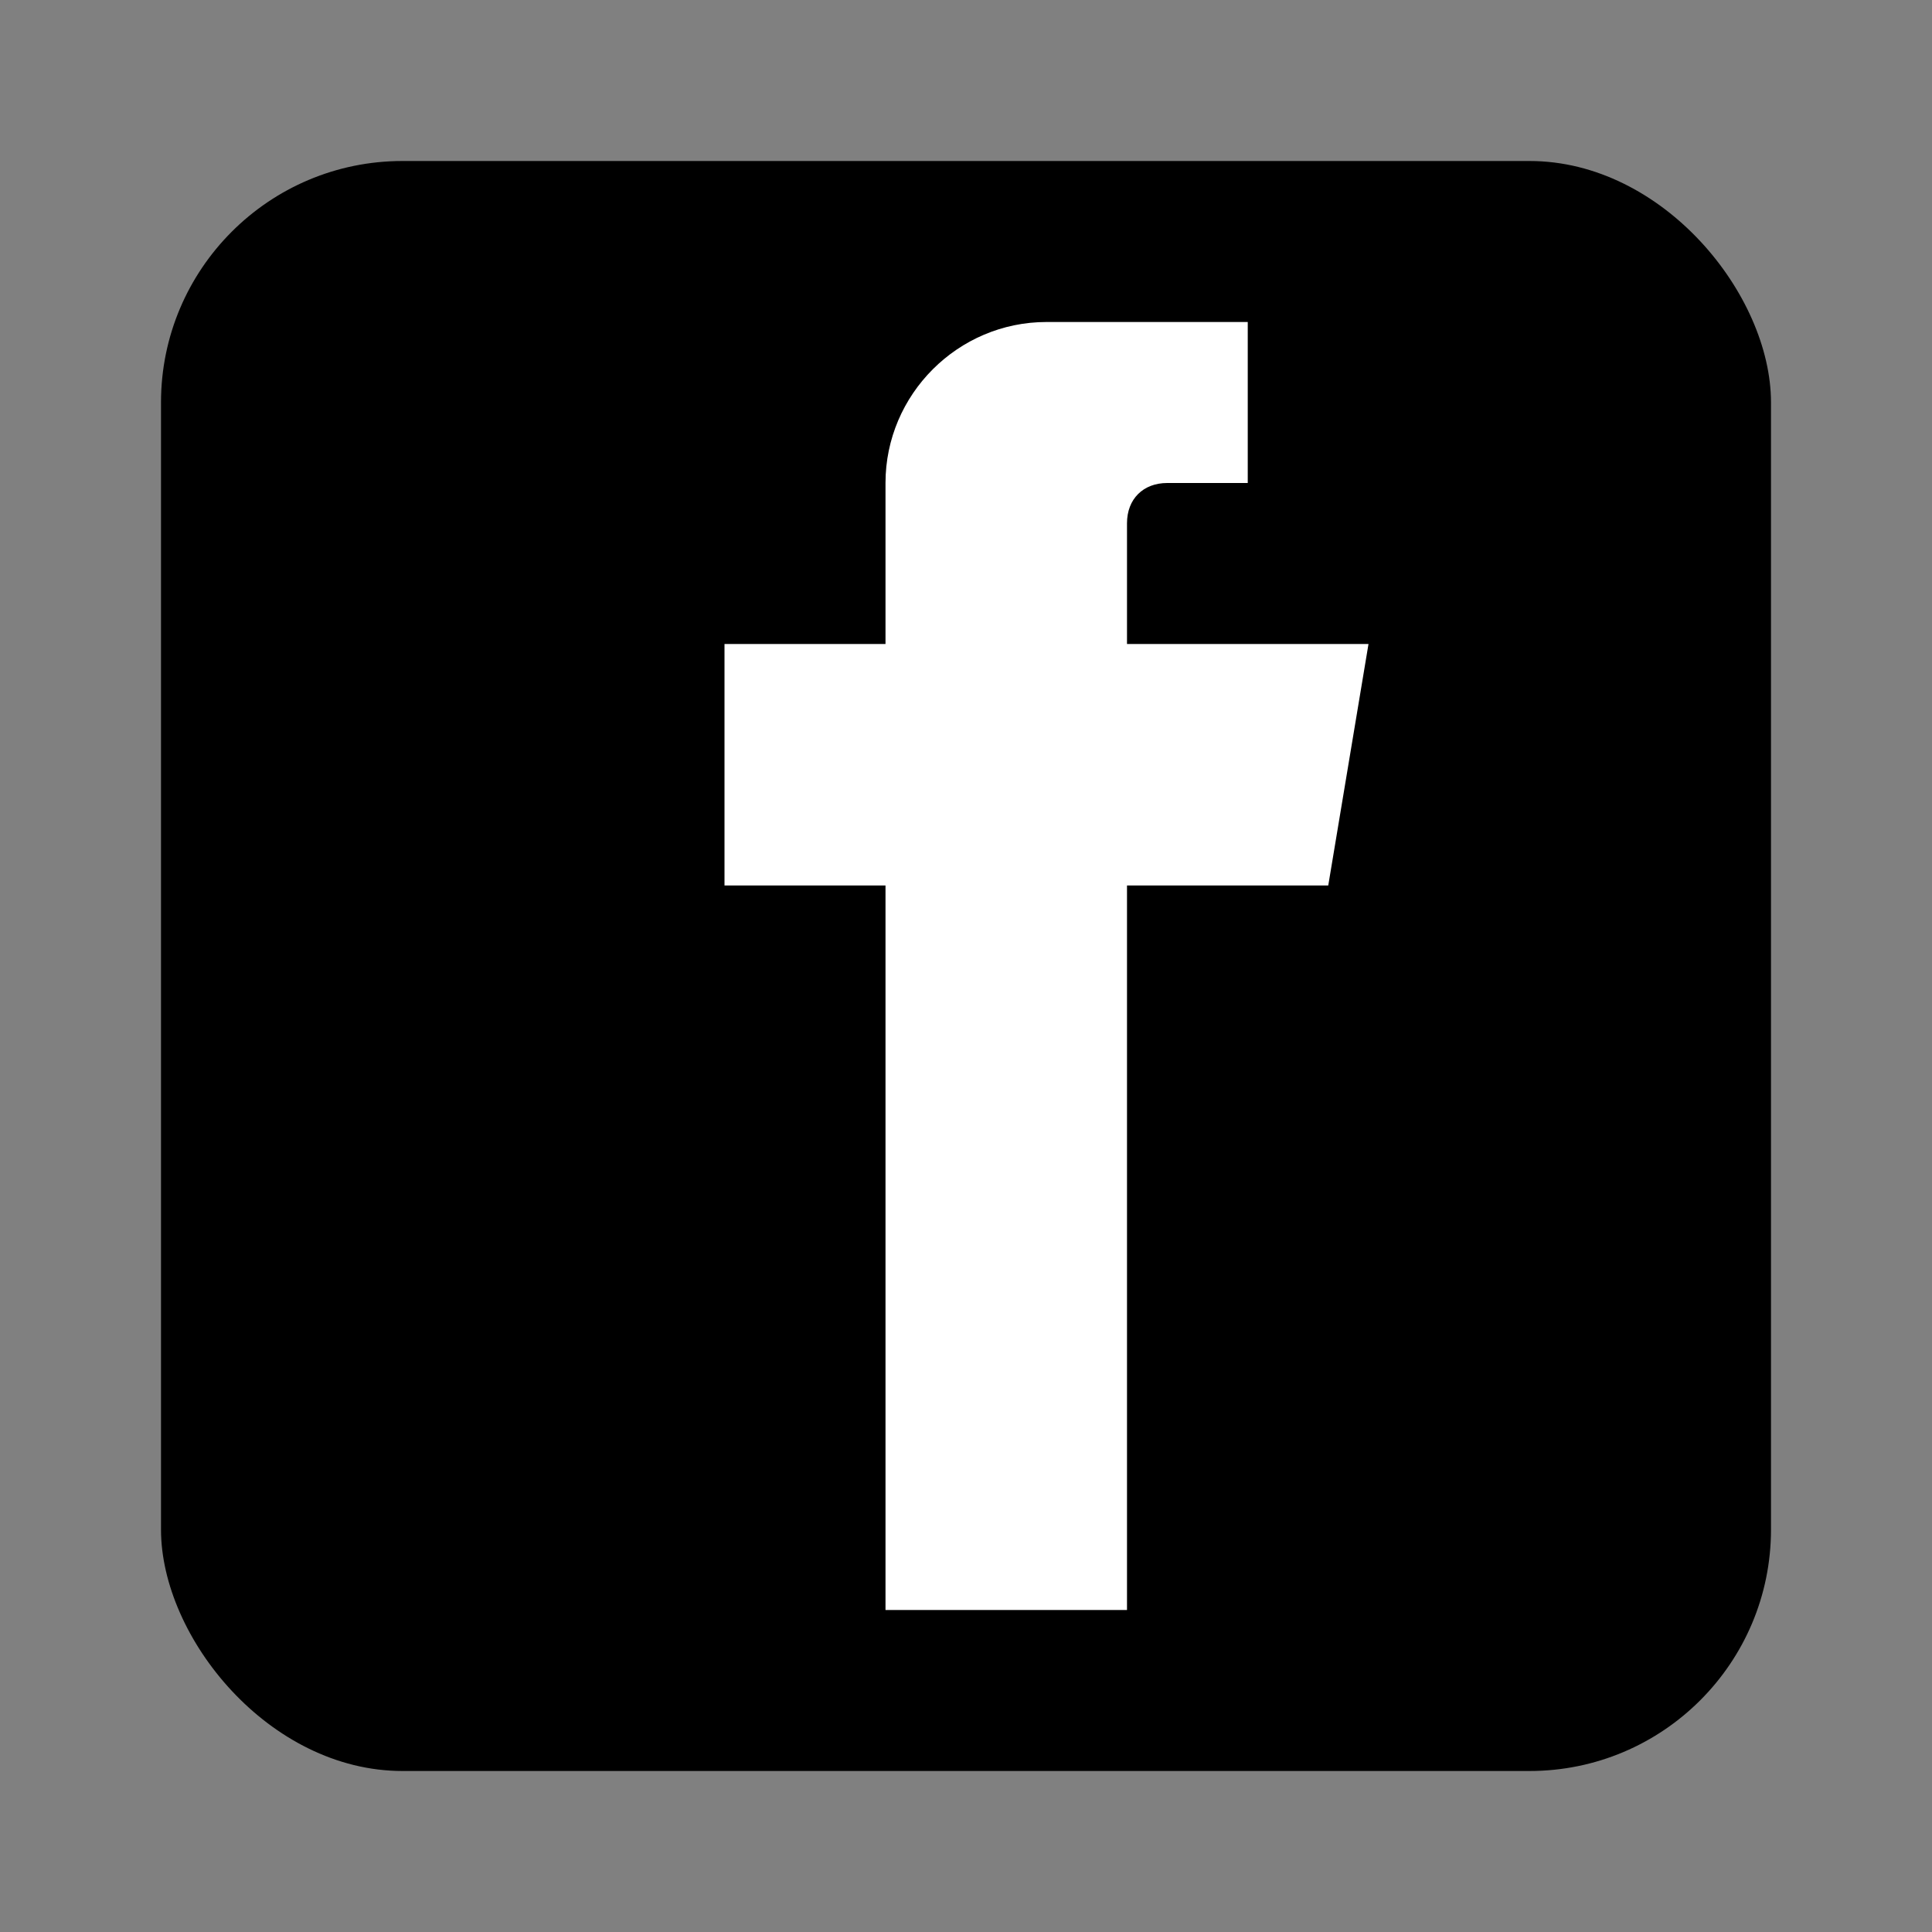 <svg width="24" height="24" viewBox="0 0 24 24" fill="none" xmlns="http://www.w3.org/2000/svg">
  <rect x="0" y="0" width="24" height="24" fill="#808080" stroke="none"/>
  <!-- Facebook background -->
  <rect x="2" y="2" width="20" height="20" rx="3" fill="currentColor"/>
  
  <!-- Facebook 'f' letter -->
  <path d="M15.5 4 L13 4 C11.9 4 11 4.9 11 6 L11 8 L9 8 L9 11 L11 11 L11 20 L14 20 L14 11 L16.5 11 L17 8 L14 8 L14 6.5 C14 6.2 14.2 6 14.5 6 L15.5 6 L15.5 4 Z" fill="white"/>
  
  <!-- Additional styling -->
  <rect x="3" y="3" width="18" height="18" rx="2" fill="none" stroke="currentColor" stroke-width="0.5" opacity="0.3"/>
</svg>
